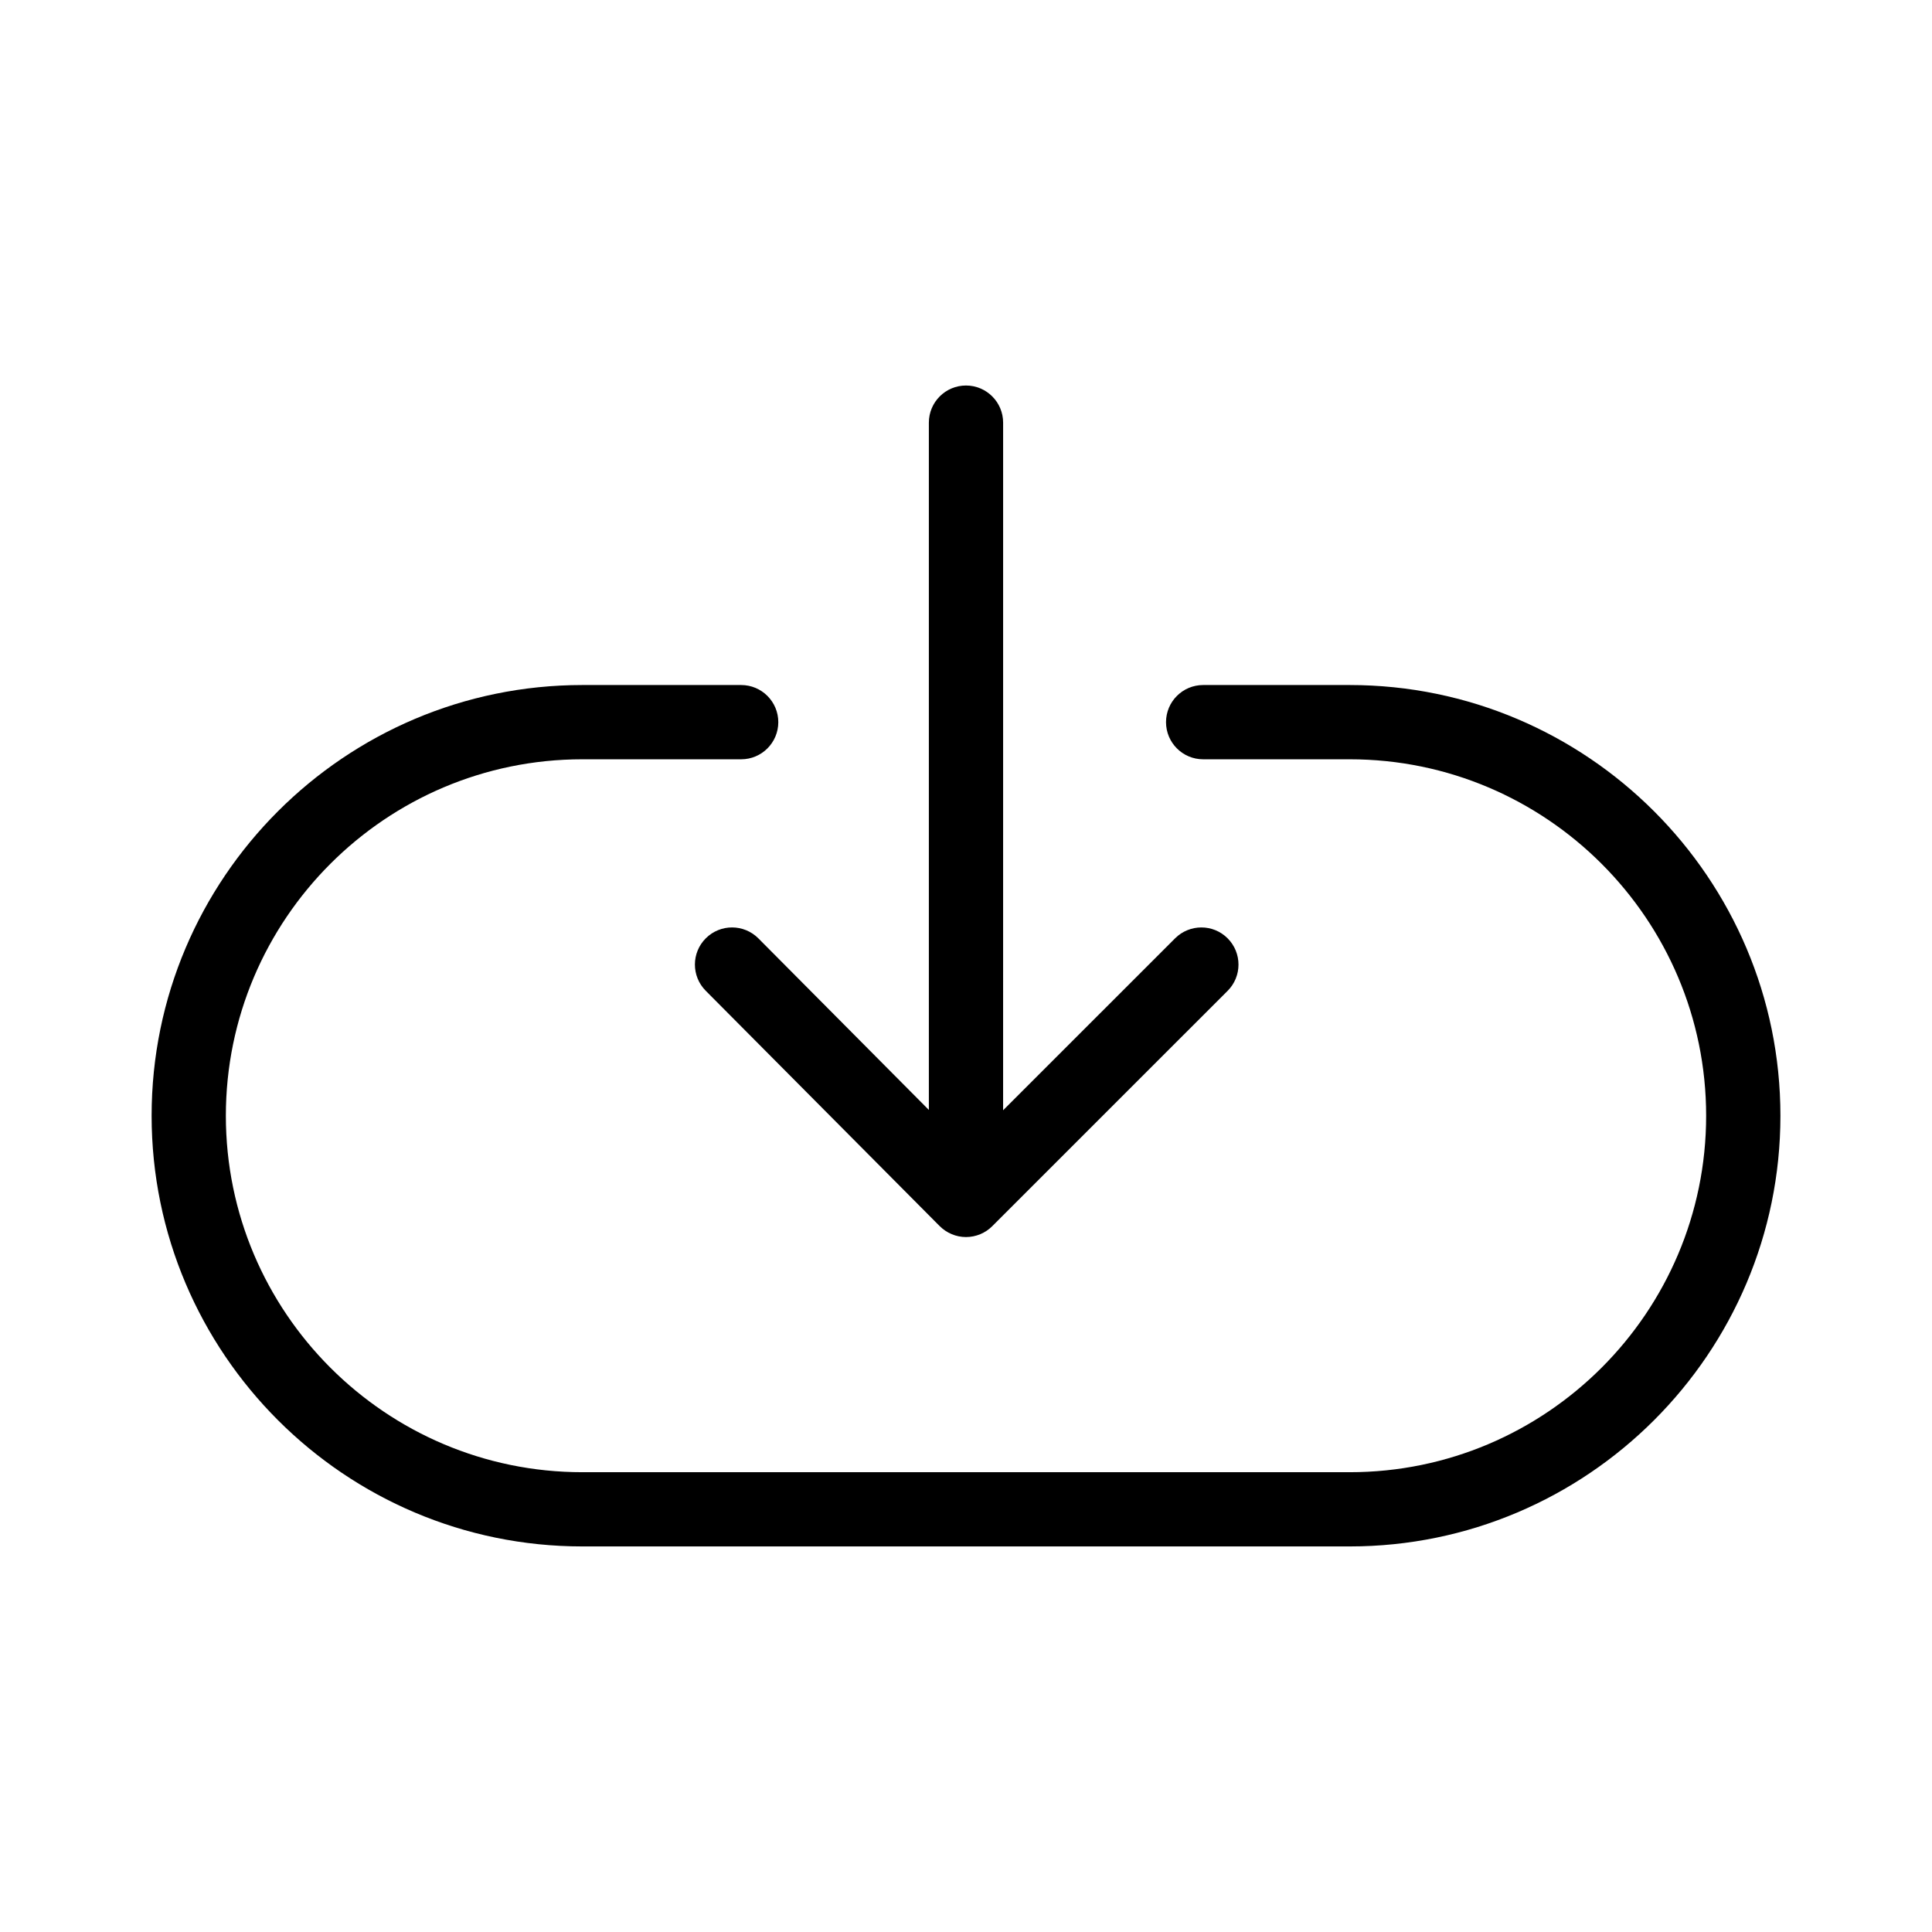 <?xml version="1.0" encoding="UTF-8"?>
<!-- Uploaded to: SVG Repo, www.svgrepo.com, Generator: SVG Repo Mixer Tools -->
<svg fill="#000000" width="800px" height="800px" version="1.1" viewBox="144 144 512 512" xmlns="http://www.w3.org/2000/svg">
 <g>
  <path d="m501.68 325.54h-38.832c-5.434 0-9.84 4.41-9.84 9.84 0 5.434 4.41 9.84 9.84 9.84h38.832c52.09 0 94.465 42.375 94.465 94.465s-42.375 94.465-94.465 94.465h-203.36c-52.09 0-94.465-42.375-94.465-94.465s42.375-94.465 94.465-94.465h42.098c5.434 0 9.84-4.41 9.84-9.84 0-5.434-4.41-9.84-9.84-9.84h-42.098c-62.938 0-114.14 51.207-114.14 114.14s51.207 114.14 114.14 114.14h203.37c62.938 0 114.14-51.207 114.14-114.14-0.004-62.934-51.211-114.14-114.15-114.14z"/>
  <path d="m344.98 392.68c-3.84-3.848-10.059-3.871-13.918-0.039-3.856 3.832-3.871 10.059-0.039 13.918l62 62.371s0.008 0.008 0.016 0.008c0.898 0.898 1.969 1.621 3.164 2.125 1.188 0.496 2.473 0.77 3.785 0.77h0.016c1.316 0 2.598-0.27 3.785-0.762 1.188-0.496 2.273-1.219 3.172-2.125l62.371-62.363c3.84-3.84 3.84-10.066 0-13.918-3.84-3.848-10.066-3.84-13.918 0l-45.578 45.57 0.004-182.23c0-5.434-4.41-9.84-9.84-9.84-5.434 0-9.84 4.41-9.84 9.84v182.14z"/>
 </g>
</svg>